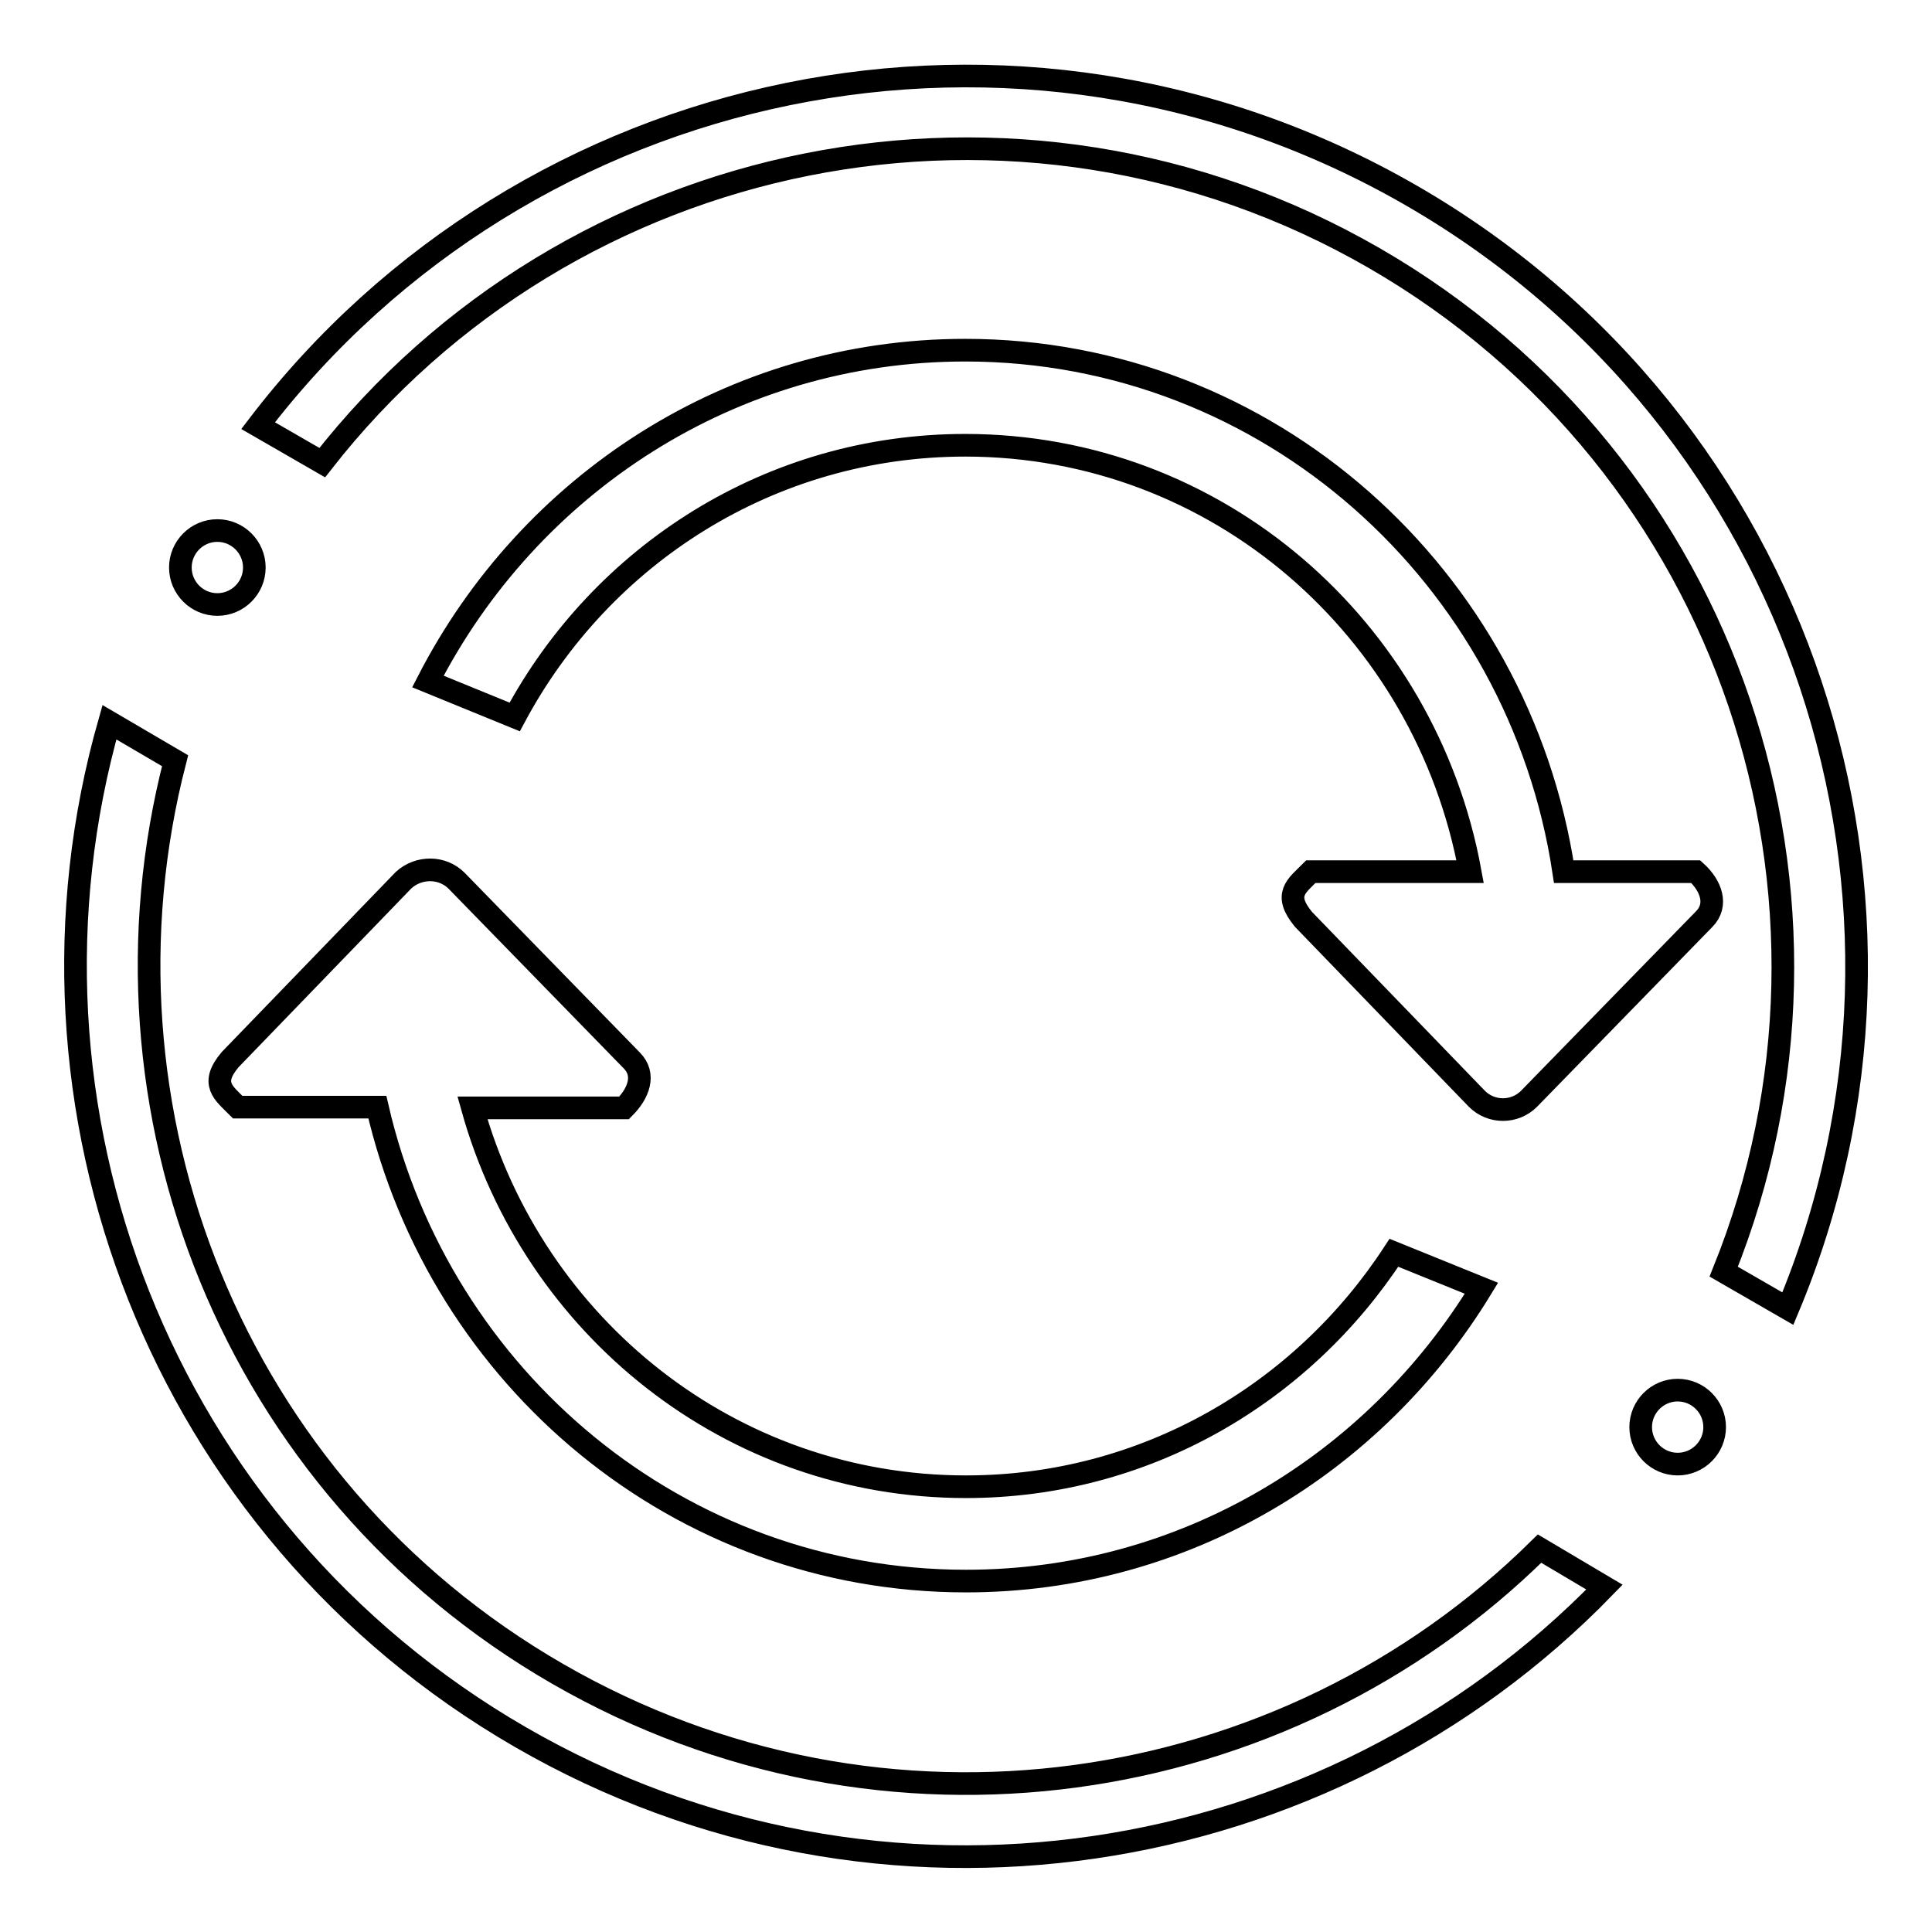<?xml version="1.0" encoding="utf-8"?>
<!-- Svg Vector Icons : http://www.onlinewebfonts.com/icon -->
<!DOCTYPE svg PUBLIC "-//W3C//DTD SVG 1.1//EN" "http://www.w3.org/Graphics/SVG/1.1/DTD/svg11.dtd">
<svg version="1.1" xmlns="http://www.w3.org/2000/svg" xmlns:xlink="http://www.w3.org/1999/xlink" x="0px" y="0px" viewBox="0 0 256 256" enable-background="new 0 0 256 256" xml:space="preserve">
<g><g><path stroke-width="3" fill-opacity="0" stroke="#000000"  d="M204,205.2c-33.8,33.4-86.9,41.5-130.1,16.6c-43.2-24.9-62.6-75-50.7-121l-8.7-5.1C0,146.6,21.2,202.6,69,230.2c47.8,27.6,106.9,17.9,143.6-19.9L204,205.2L204,205.2z M23.9,75.2c0-2.7,2.2-4.9,4.9-4.9c2.7,0,4.9,2.2,4.9,4.9l0,0c0,2.7-2.2,4.9-4.9,4.9C26.1,80.1,23.9,77.9,23.9,75.2L23.9,75.2z M187,25.9c-52-30-117.3-16-152.8,30.5l8.5,4.9l0,0c32.7-41.9,92.1-54.4,139.4-27.1c47.3,27.3,66.2,85,46.3,134.3l8.5,4.9C259.5,119.5,239,55.9,187,25.9z M217.4,189.1c0-2.7,2.2-4.9,4.9-4.9s4.9,2.2,4.9,4.9s-2.2,4.9-4.9,4.9S217.4,191.8,217.4,189.1z M225.8,121.8l-23.2,23.8c-1.9,1.9-5,1.9-6.9,0l-23-23.8c-2.7-3.3-0.9-4.4,1-6.3h21.1C188.9,83.3,161.3,59,127.9,59c-25.8,0-48.2,14.5-59.7,36l-11.5-4.7c13.4-26.1,40.2-43.9,71.2-43.9c40.2,0,73.4,30,79.3,69.1h17.5C226.7,117.3,227.7,119.9,225.8,121.8z M60.5,116.7l23.2,23.8c1.9,1.9,0.9,4.4-1,6.3H62.6c8.1,29,34.2,50.2,65.4,50.2c23.7,0,44.5-12.3,56.7-31l11.6,4.7c-14.2,23.3-39.4,38.8-68.3,38.8c-38,0-69.7-26.8-78-62.8H31.5c-1.9-1.9-3.7-3.1-1-6.3l23-23.8C55.5,114.8,58.6,114.8,60.5,116.7z"/></g></g>
</svg>
